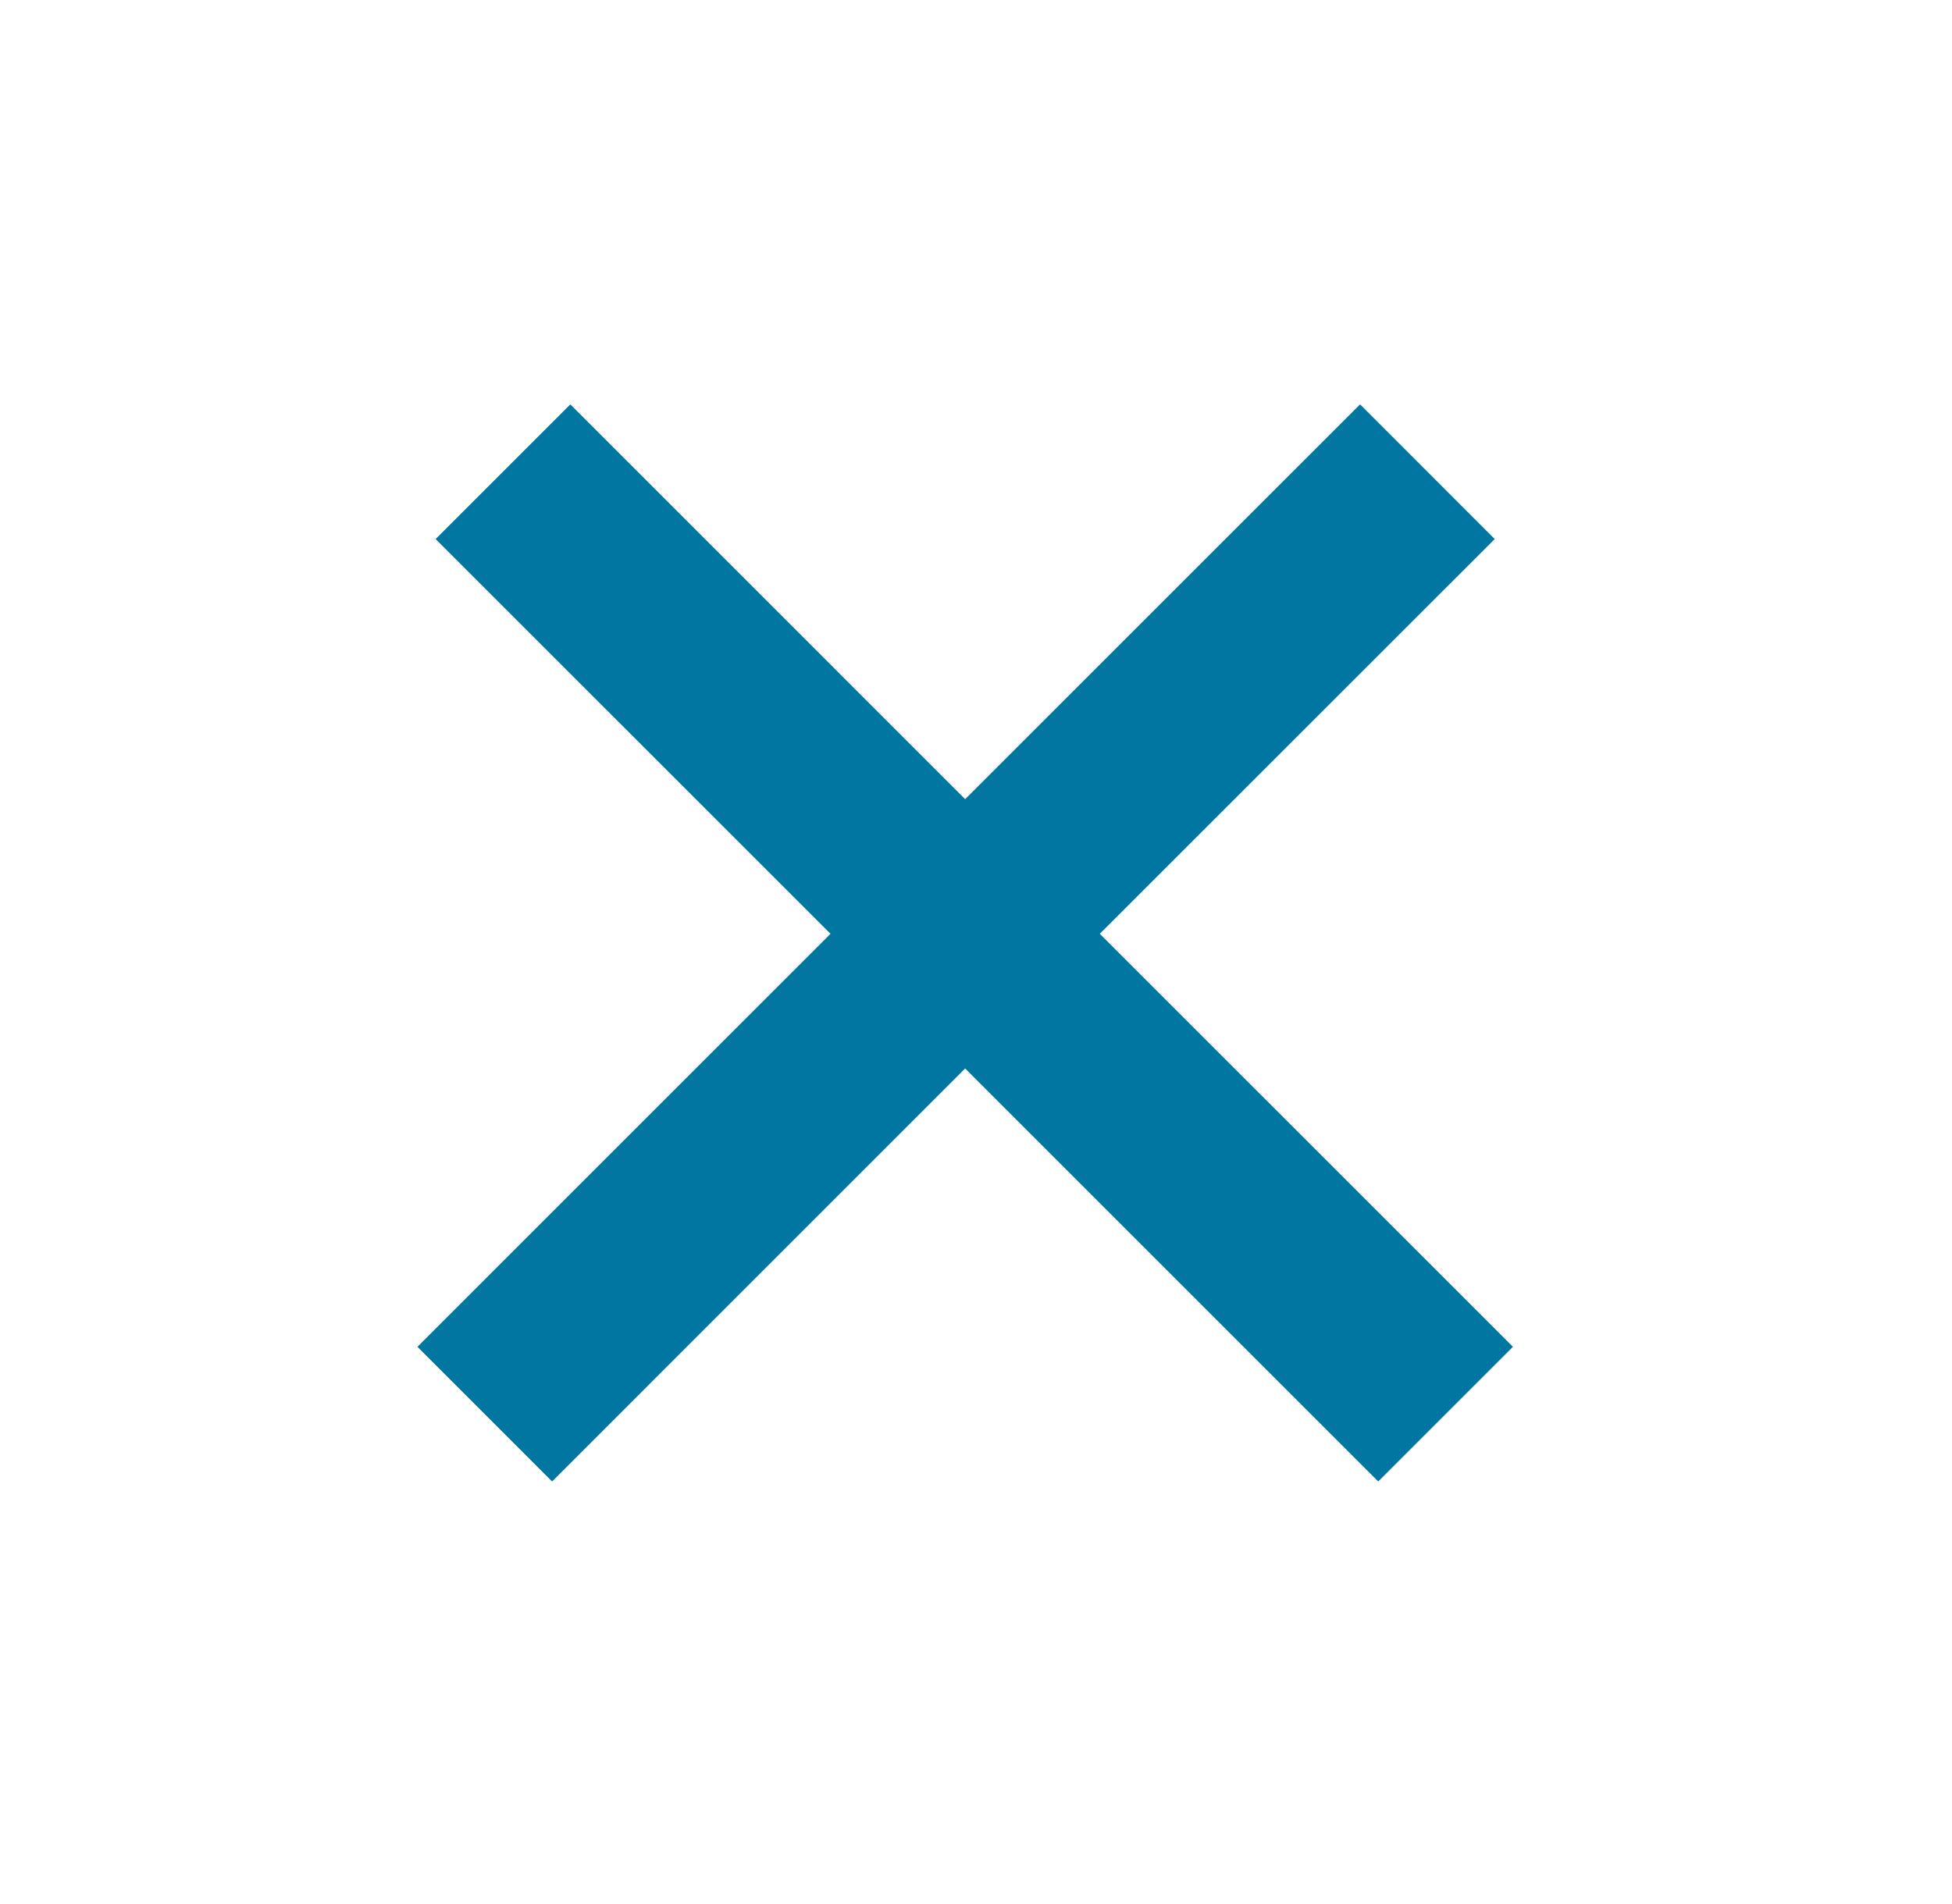 <svg width="41" height="40" viewBox="0 0 41 40" xmlns="http://www.w3.org/2000/svg">
    <path d="m11.979 8.495 8.293 8.294 8.295-8.294 2.828 2.829-8.295 8.293 8.678 8.677-2.829 2.829-8.677-8.677-8.676 8.677-2.828-2.829 8.676-8.677-8.294-8.293 2.829-2.829z" fill="#0076A0" fill-rule="evenodd"/>
</svg>
